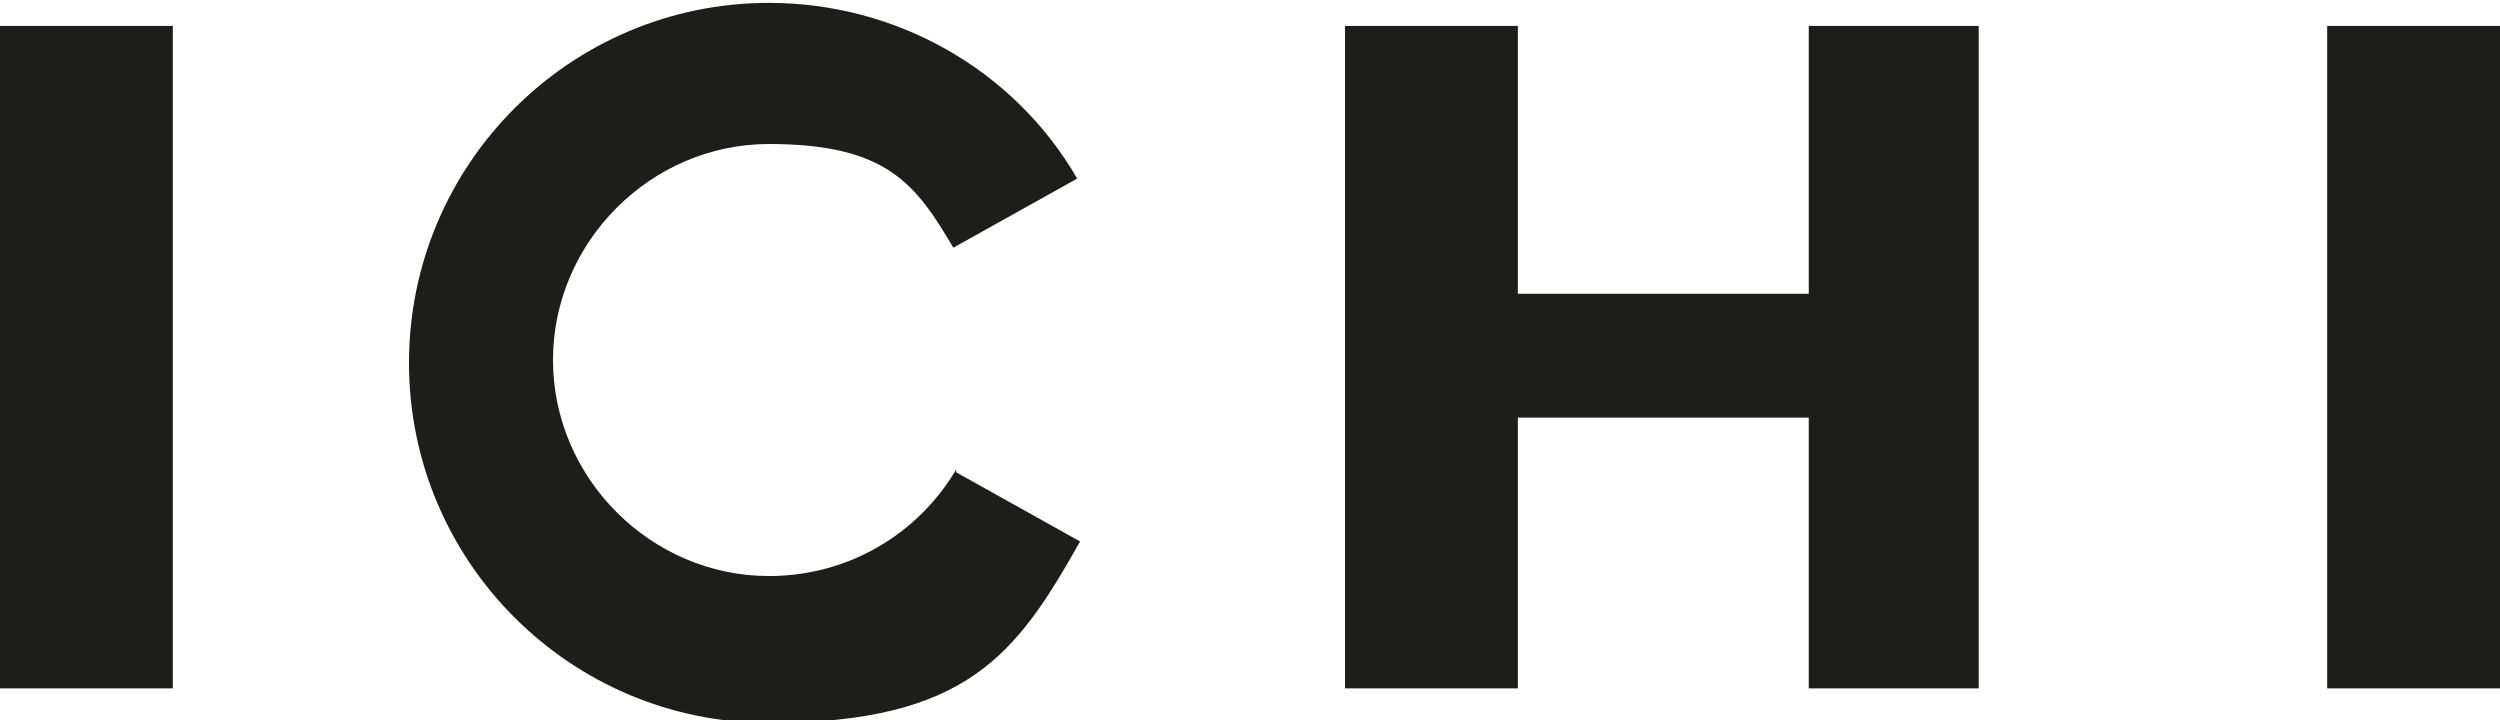 <svg viewBox="0 0 86.8 25" version="1.1" xmlns="http://www.w3.org/2000/svg" id="Layer_1">
  
  <defs>
    <style>
      .st0 {
        fill: #1d1d1b;
      }
    </style>
  </defs>
  <rect height="23" width="6" y=".9" class="st0"></rect>
  <rect height="23" width="6" y=".9" x="80.8" class="st0"></rect>
  <polygon points="62.8 23.9 68.7 23.9 68.7 .9 62.8 .9 62.8 10.2 52.7 10.2 52.7 .9 46.7 .9 46.7 23.9 52.7 23.9 52.7 14.5 62.8 14.5 62.8 23.9" class="st0"></polygon>
  <path d="M33.2,16.3c-1.3,2.2-3.7,3.7-6.5,3.7-4.1,0-7.5-3.4-7.5-7.5s3.4-7.5,7.5-7.5,5.1,1.4,6.4,3.6l4.3-2.4c-2.2-3.8-6.3-6.1-10.7-6.1-6.9,0-12.5,5.6-12.5,12.5s5.6,12.5,12.5,12.5,8.6-2.4,10.8-6.3l-4.3-2.4h0Z" class="st0"></path>
</svg>